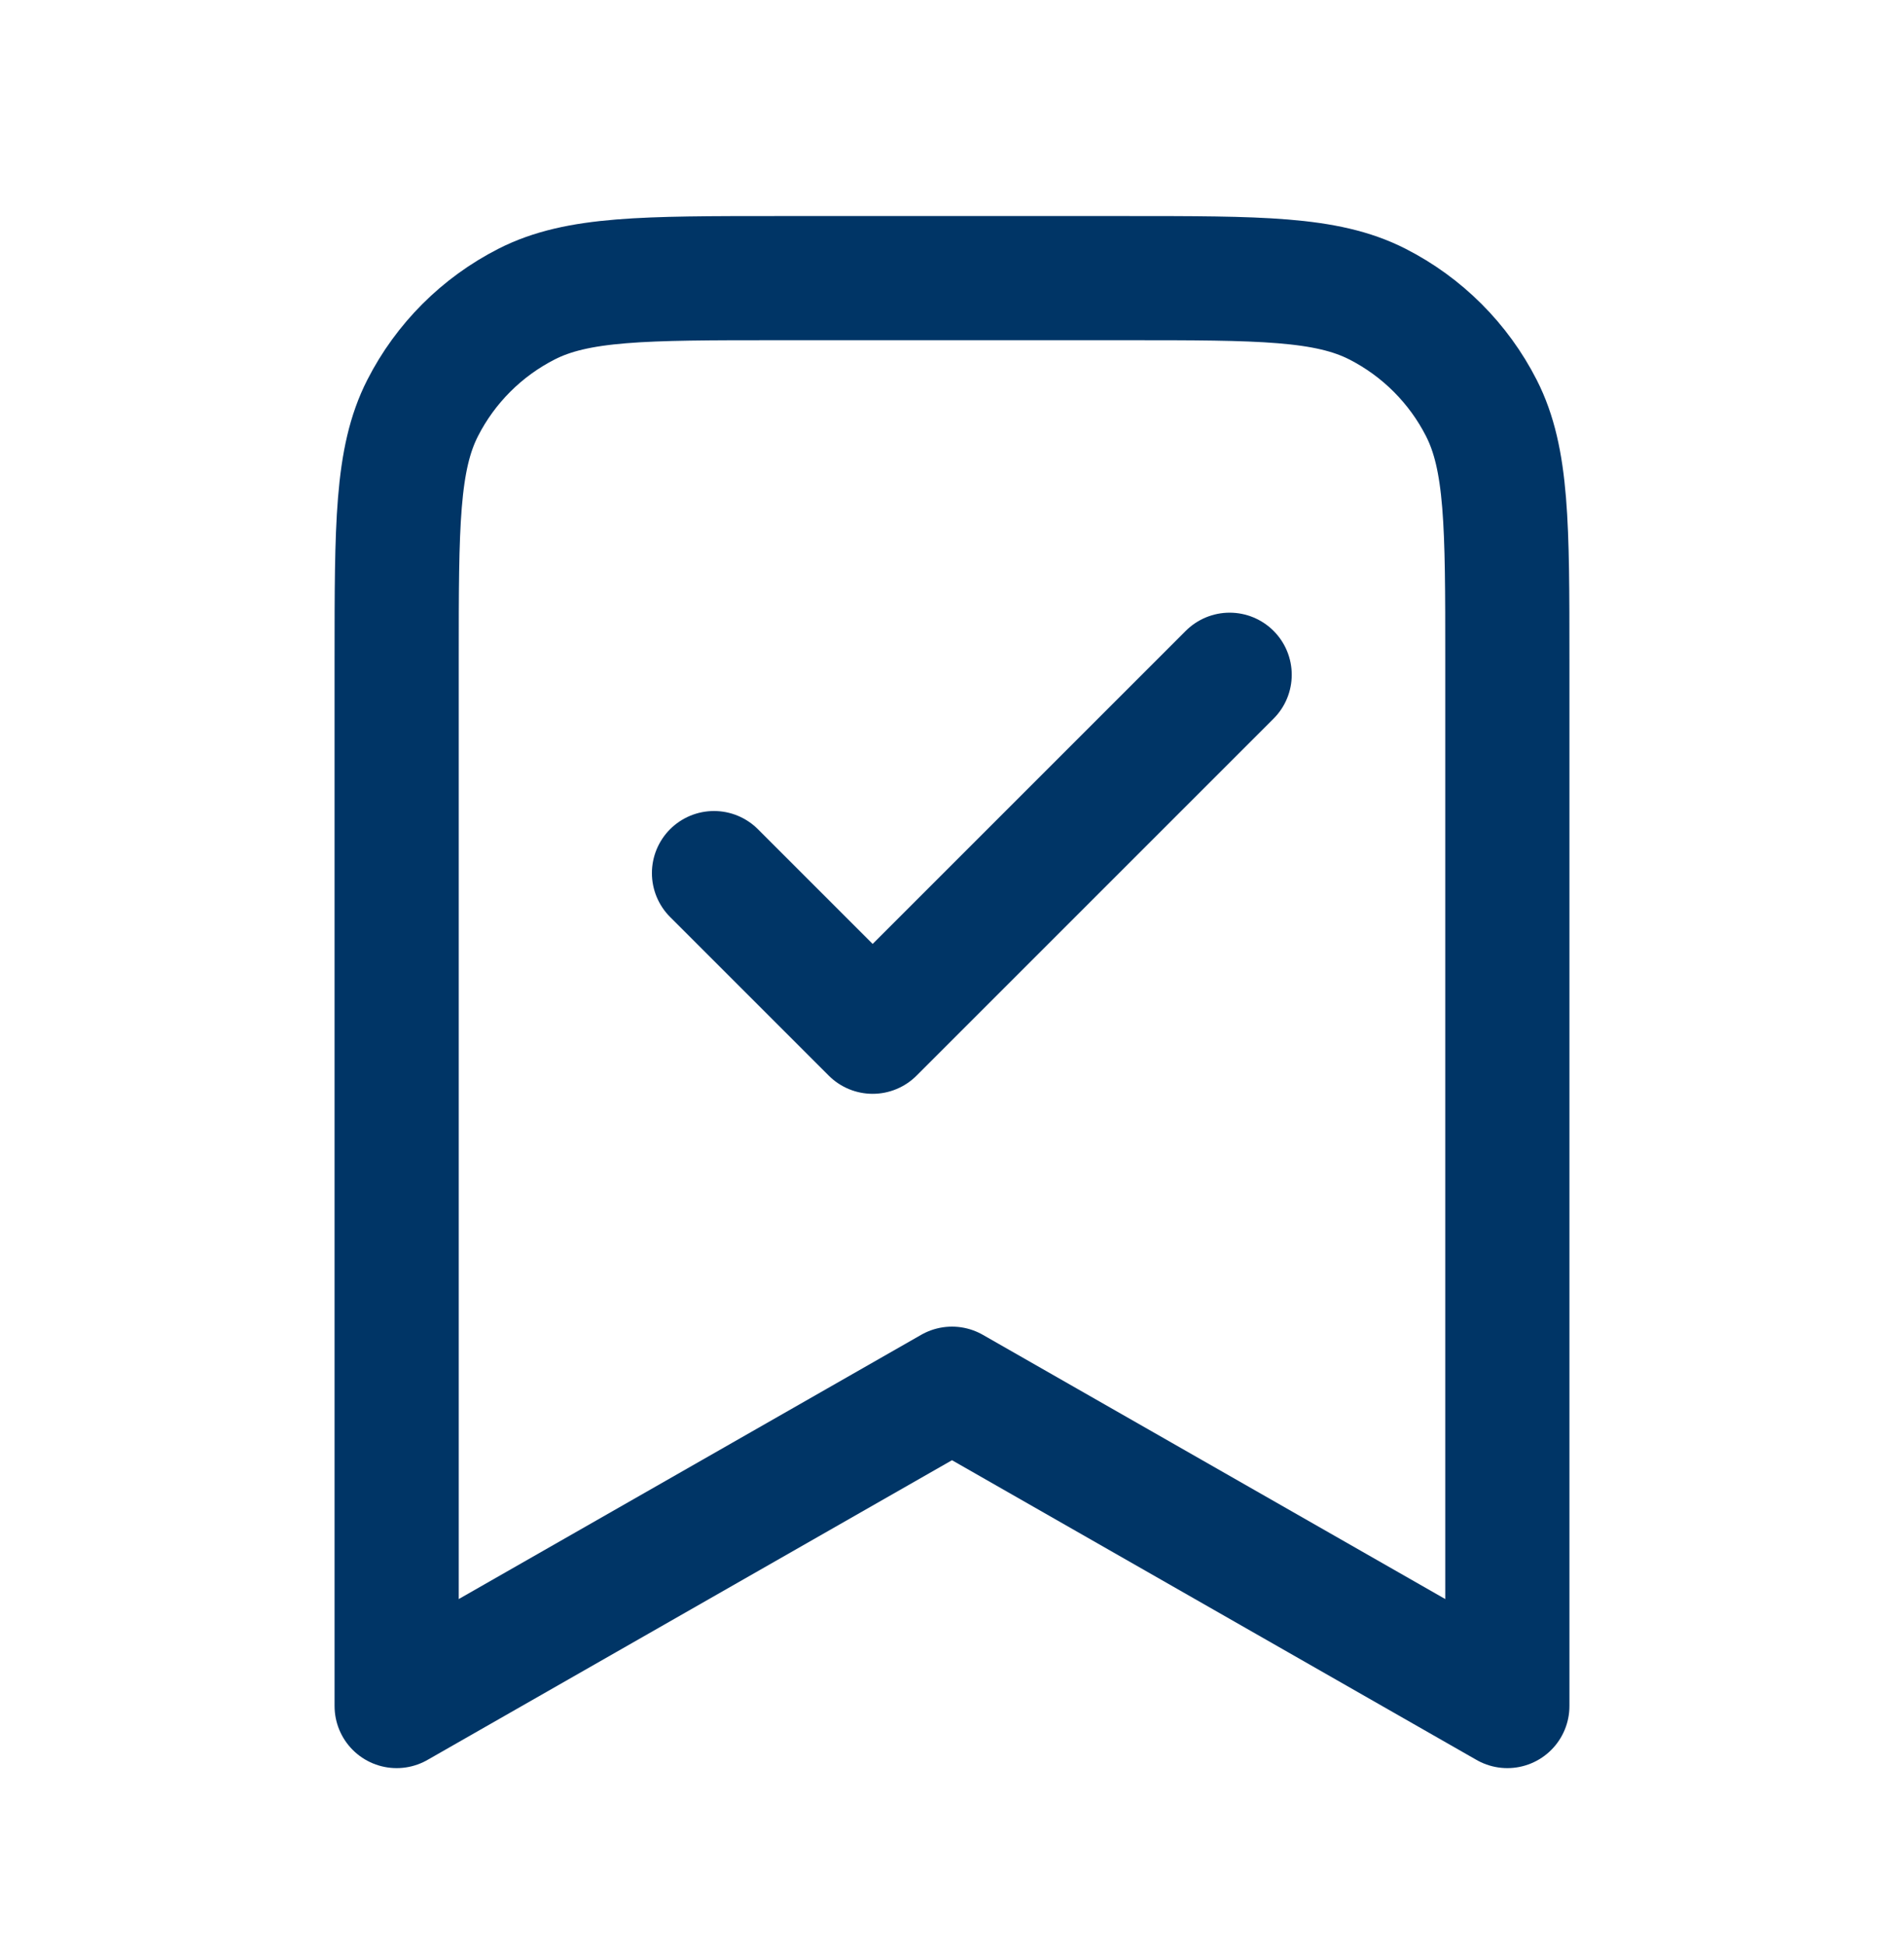 <svg width="46" height="47" viewBox="0 0 46 47" fill="none" xmlns="http://www.w3.org/2000/svg">
<path d="M17.25 21.095L21.083 24.928L29.708 16.303M36.417 41.22V15.92C36.417 12.7 36.417 11.09 35.79 9.86C35.239 8.778 34.359 7.898 33.277 7.347C32.047 6.72 30.437 6.72 27.217 6.72H18.783C15.563 6.72 13.953 6.72 12.723 7.347C11.641 7.898 10.761 8.778 10.21 9.86C9.583 11.09 9.583 12.7 9.583 15.92V41.22L23 33.553L36.417 41.22Z" stroke="#003566" stroke-width="3" stroke-linecap="round" stroke-linejoin="round"/>
</svg>

